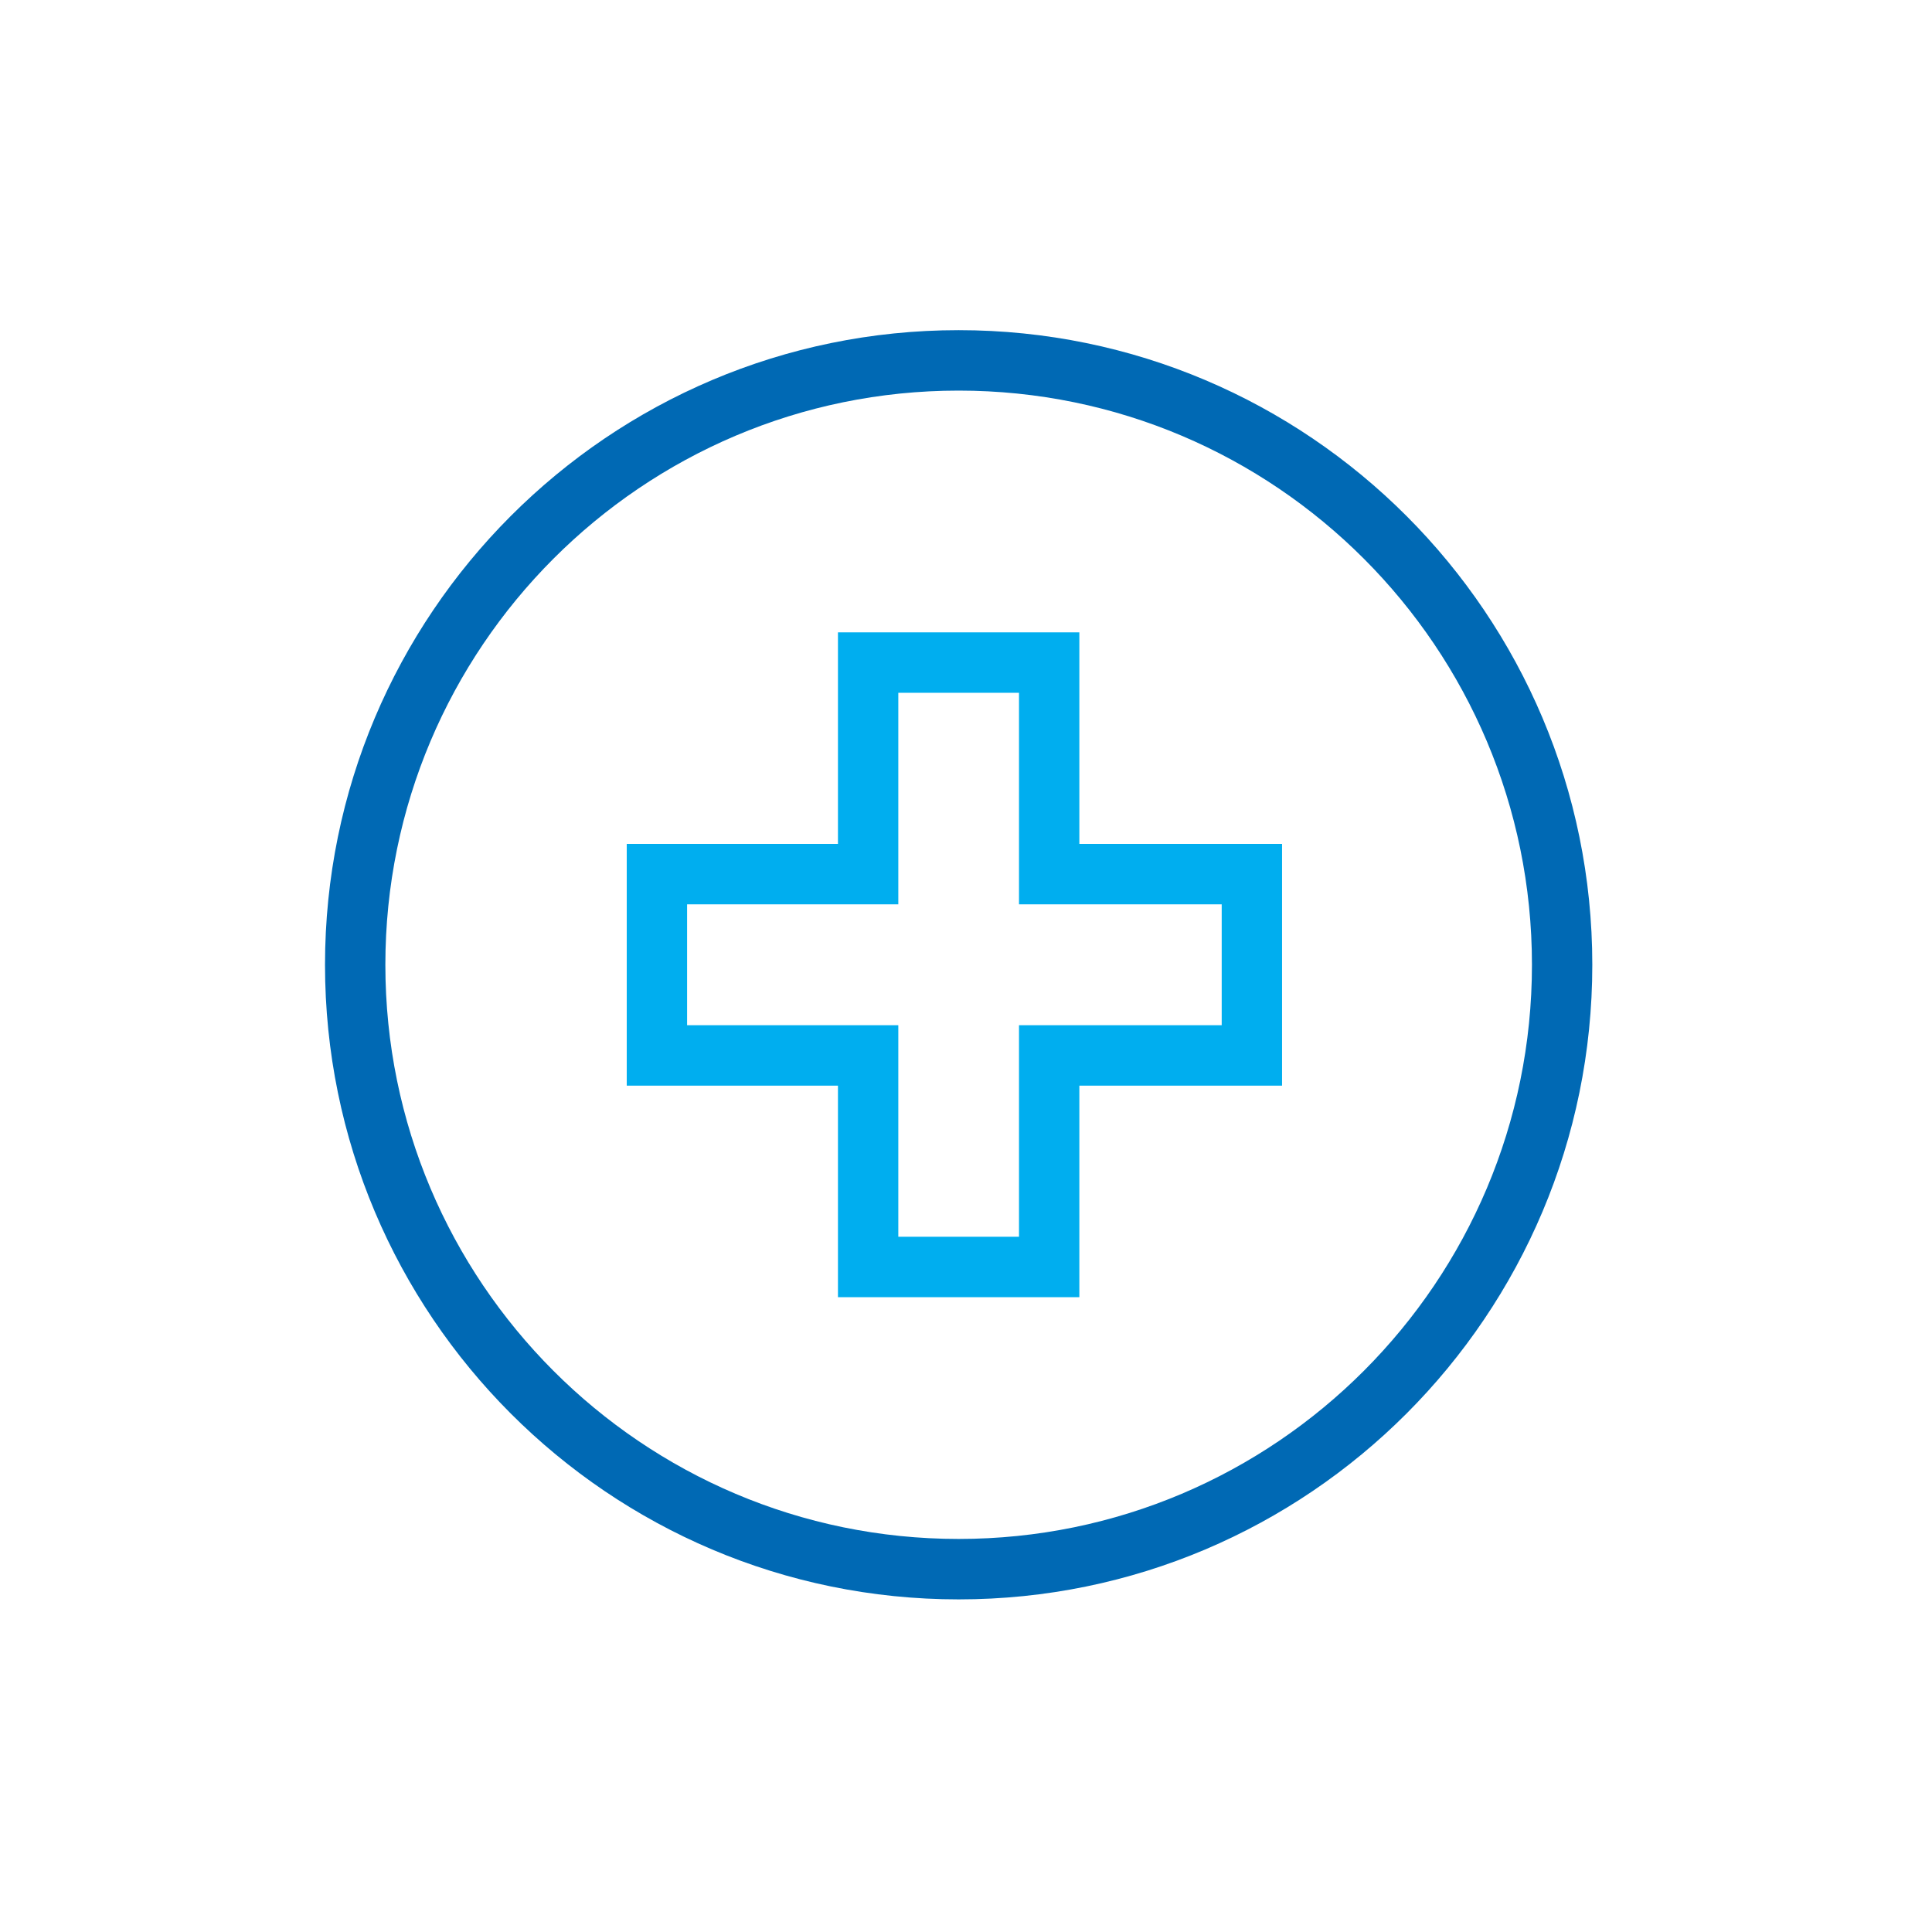 <?xml version="1.0" encoding="UTF-8" standalone="no"?>
<!DOCTYPE svg PUBLIC "-//W3C//DTD SVG 1.1//EN" "http://www.w3.org/Graphics/SVG/1.1/DTD/svg11.dtd">
<svg width="100%" height="100%" viewBox="0 0 128 128" version="1.1" xmlns="http://www.w3.org/2000/svg" xmlns:xlink="http://www.w3.org/1999/xlink" xml:space="preserve" xmlns:serif="http://www.serif.com/" style="fill-rule:evenodd;clip-rule:evenodd;stroke-linejoin:round;stroke-miterlimit:2;">
    <g transform="matrix(1,0,0,1,-12470,-2086.67)">
        <g transform="matrix(0.621,0,0,0.938,11595.6,2080.93)">
            <g id="_-Rechteck-" serif:id="(Rechteck)" transform="matrix(2.081,0,0,1.334,-1657.02,-272.188)">
                <rect x="1472.46" y="208.582" width="98.989" height="102.299" style="fill:none;"/>
            </g>
        </g>
        <g transform="matrix(0.621,0,0,0.938,11595.6,2072.93)">
            <g id="Icon" transform="matrix(1.609,0,0,1.3,2725.1,330.083)">
                <g transform="matrix(1.026,0,0,-0.842,-795,-157.386)">
                    <path d="M39,-1.95C61.604,-1.95 79.95,16.396 79.95,39C79.95,61.604 61.604,79.95 39,79.95C16.396,79.95 -1.95,61.604 -1.95,39C-1.95,16.396 16.396,-1.95 39,-1.95ZM39,1.95C18.548,1.95 1.95,18.548 1.95,39C1.95,59.452 18.548,76.05 39,76.05C59.452,76.05 76.05,59.452 76.05,39C76.05,18.548 59.452,1.95 39,1.95Z" style="fill:rgb(0,105,180);"/>
                </g>
                <g transform="matrix(1.026,0,0,-0.842,-795,-157.386)">
                    <path d="M46.8,46.8L59.9,46.8L59.9,31.2L46.8,31.2L46.8,17.55L31.2,17.55L31.2,31.2L17.55,31.2L17.55,46.8L31.2,46.8L31.2,60.45L46.8,60.45L46.8,46.8ZM42.9,56.55L35.1,56.55L35.1,42.9L21.45,42.9L21.45,35.1L35.1,35.1L35.1,21.45L42.9,21.45L42.9,35.1L56,35.1L56,42.9L42.9,42.9L42.9,56.55Z" style="fill:rgb(0,174,239);"/>
                </g>
            </g>
        </g>
    </g>
</svg>
